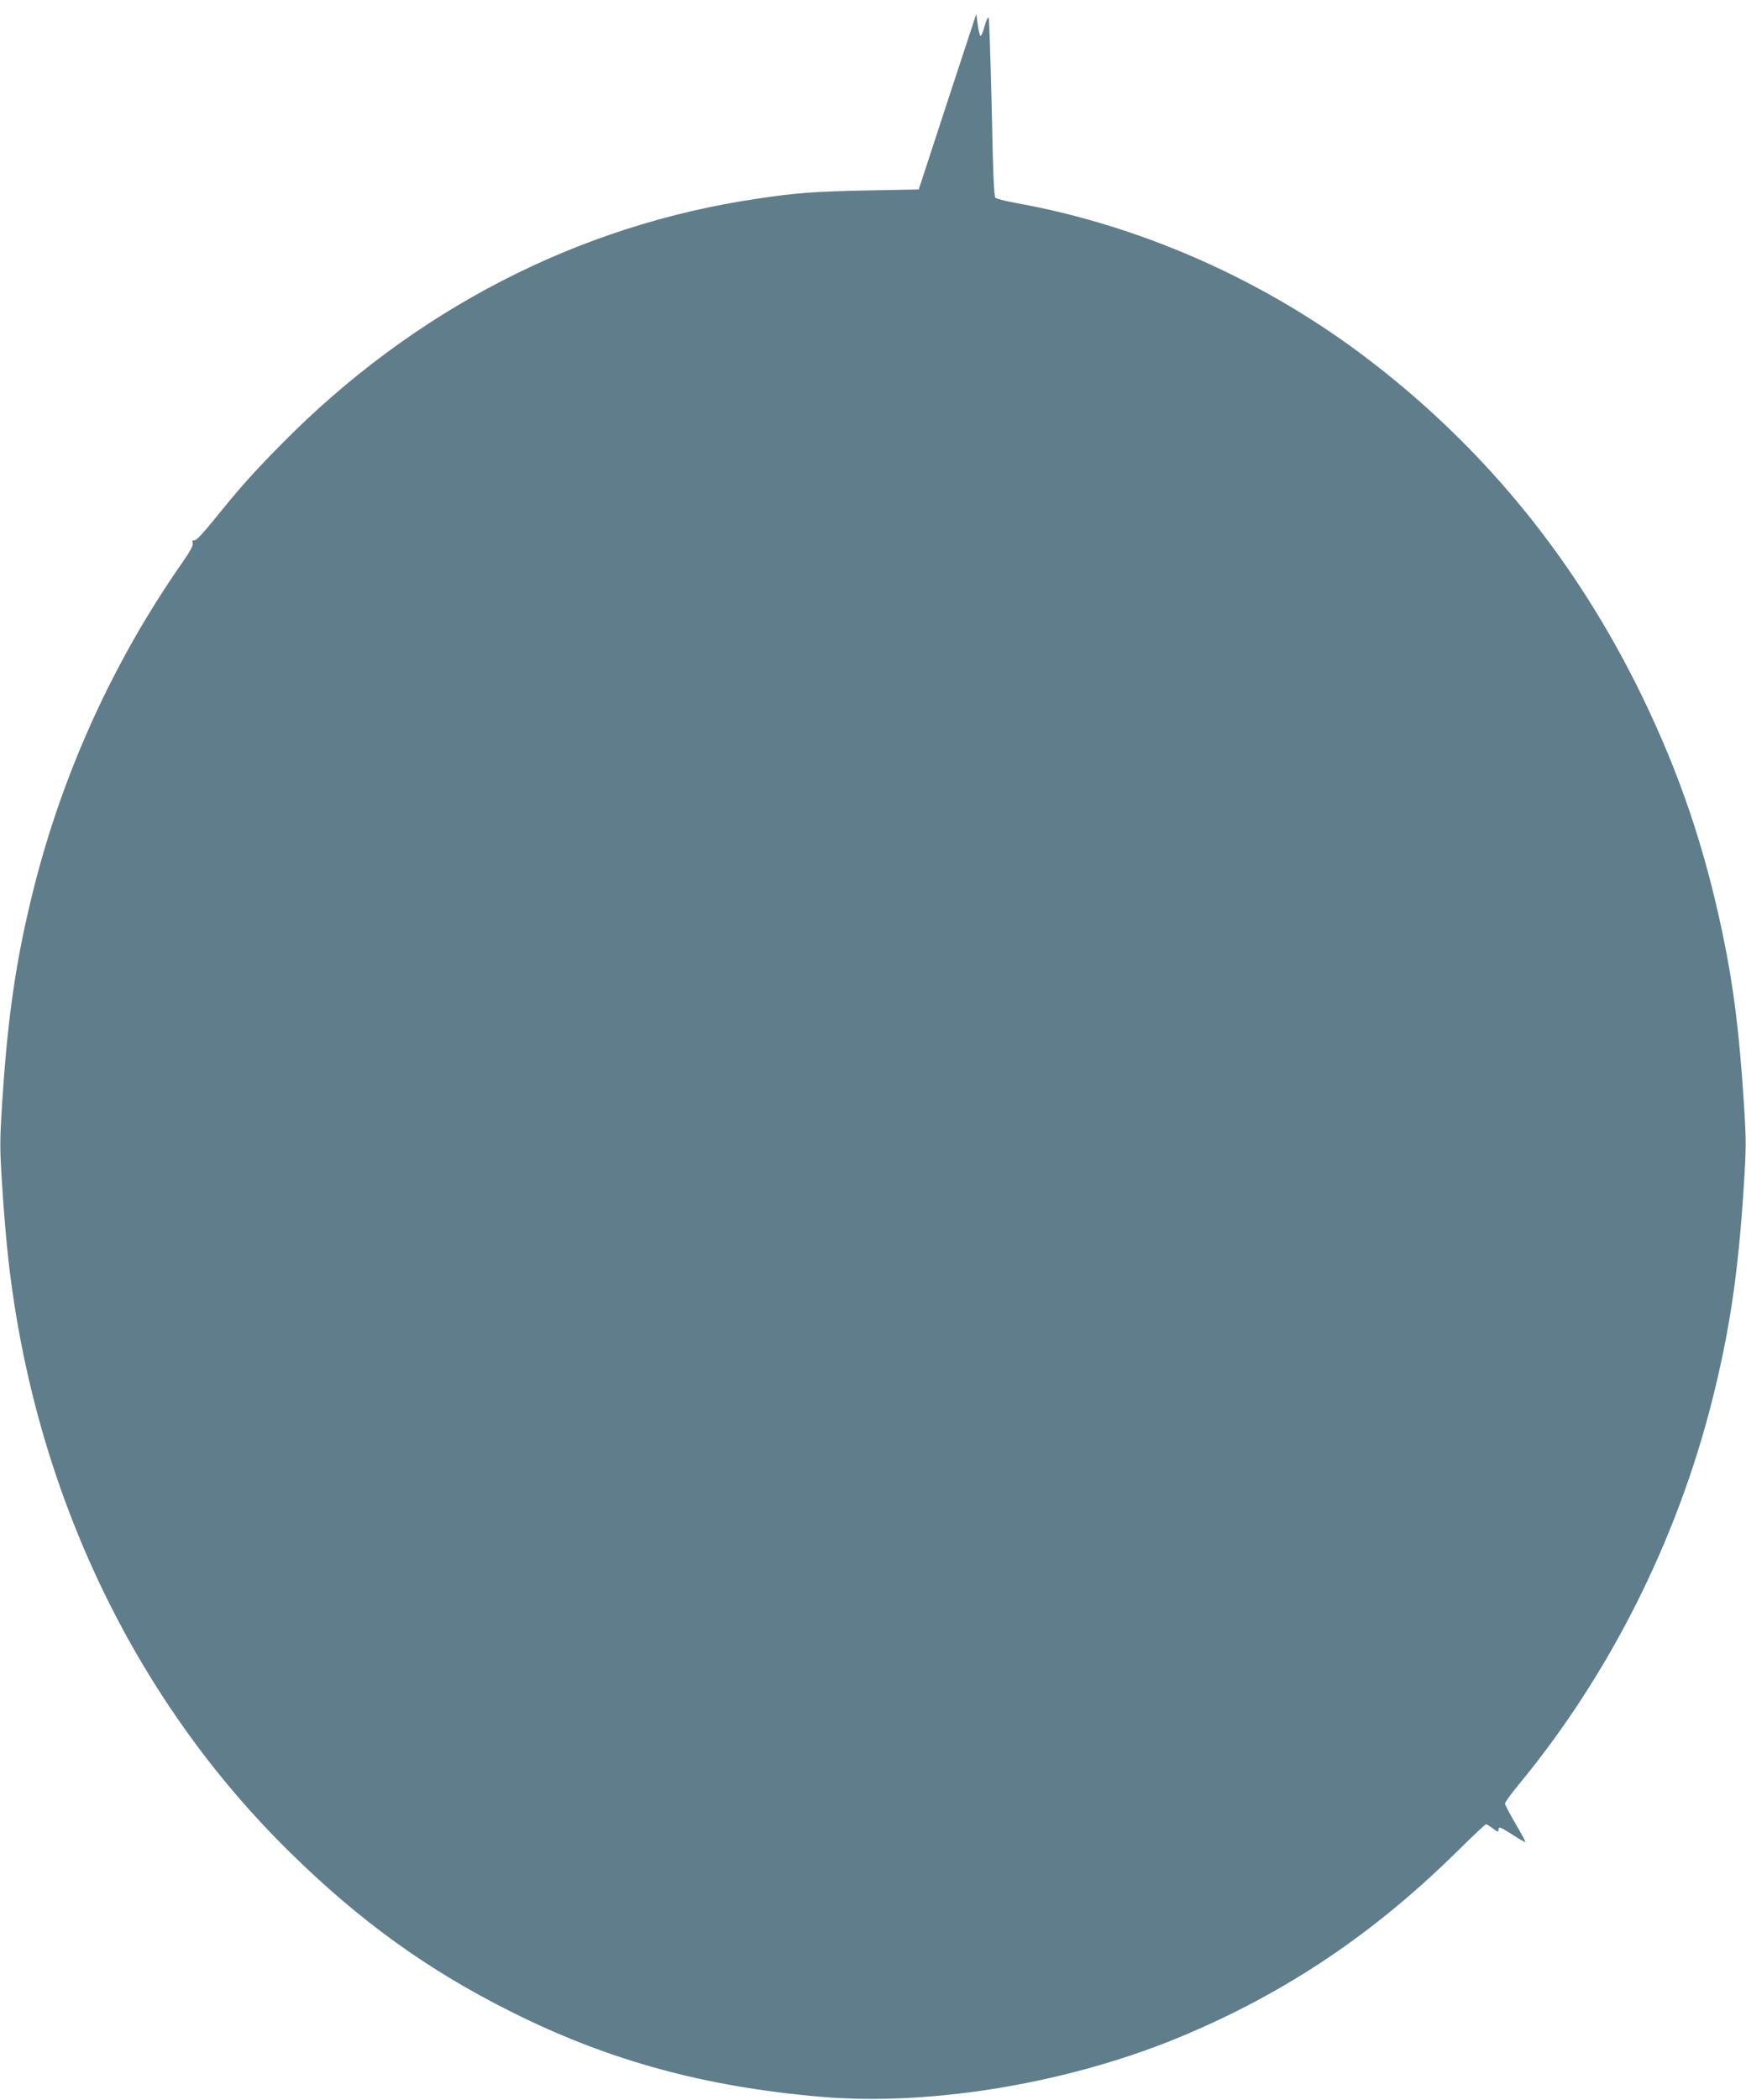 <?xml version="1.0" standalone="no"?>
<!DOCTYPE svg PUBLIC "-//W3C//DTD SVG 20010904//EN"
 "http://www.w3.org/TR/2001/REC-SVG-20010904/DTD/svg10.dtd">
<svg version="1.0" xmlns="http://www.w3.org/2000/svg"
 width="1065pt" height="1280pt" viewBox="0 0 1065 1280"
 preserveAspectRatio="xMidYMid meet">
<g transform="translate(0,1280) scale(0.1,-0.1)"
fill="#607d8b" stroke="none">
<path d="M5779 12180 l-175 -535 -320 -6 c-324 -7 -422 -14 -663 -50 -1092
-160 -2096 -677 -2903 -1495 -180 -183 -247 -258 -409 -458 -67 -83 -111 -130
-122 -130 -13 2 -16 -3 -12 -17 5 -13 -14 -48 -62 -117 -418 -597 -729 -1279
-907 -1987 -107 -426 -158 -772 -192 -1296 -16 -252 -16 -280 0 -530 9 -145
26 -341 37 -436 157 -1403 763 -2677 1716 -3613 428 -421 842 -719 1350 -973
594 -298 1181 -458 1893 -519 685 -58 1540 88 2229 382 622 265 1144 617 1647
1112 93 92 174 168 178 168 4 0 23 -12 42 -26 27 -21 34 -23 34 -10 0 24 9 21
89 -30 39 -26 74 -45 76 -43 1 2 -26 53 -61 112 -35 60 -64 115 -64 123 0 8
40 63 89 122 549 666 960 1483 1175 2337 107 426 158 772 192 1296 16 252 16
280 0 530 -27 417 -63 703 -127 1009 -111 533 -263 982 -494 1458 -398 818
-947 1496 -1650 2037 -633 488 -1392 827 -2160 966 -66 12 -126 27 -133 33 -9
9 -15 145 -23 551 -7 297 -15 544 -19 548 -4 4 -15 -19 -24 -52 -9 -34 -21
-61 -25 -61 -4 0 -12 30 -17 68 l-9 67 -176 -535z"/>
</g>
</svg>

